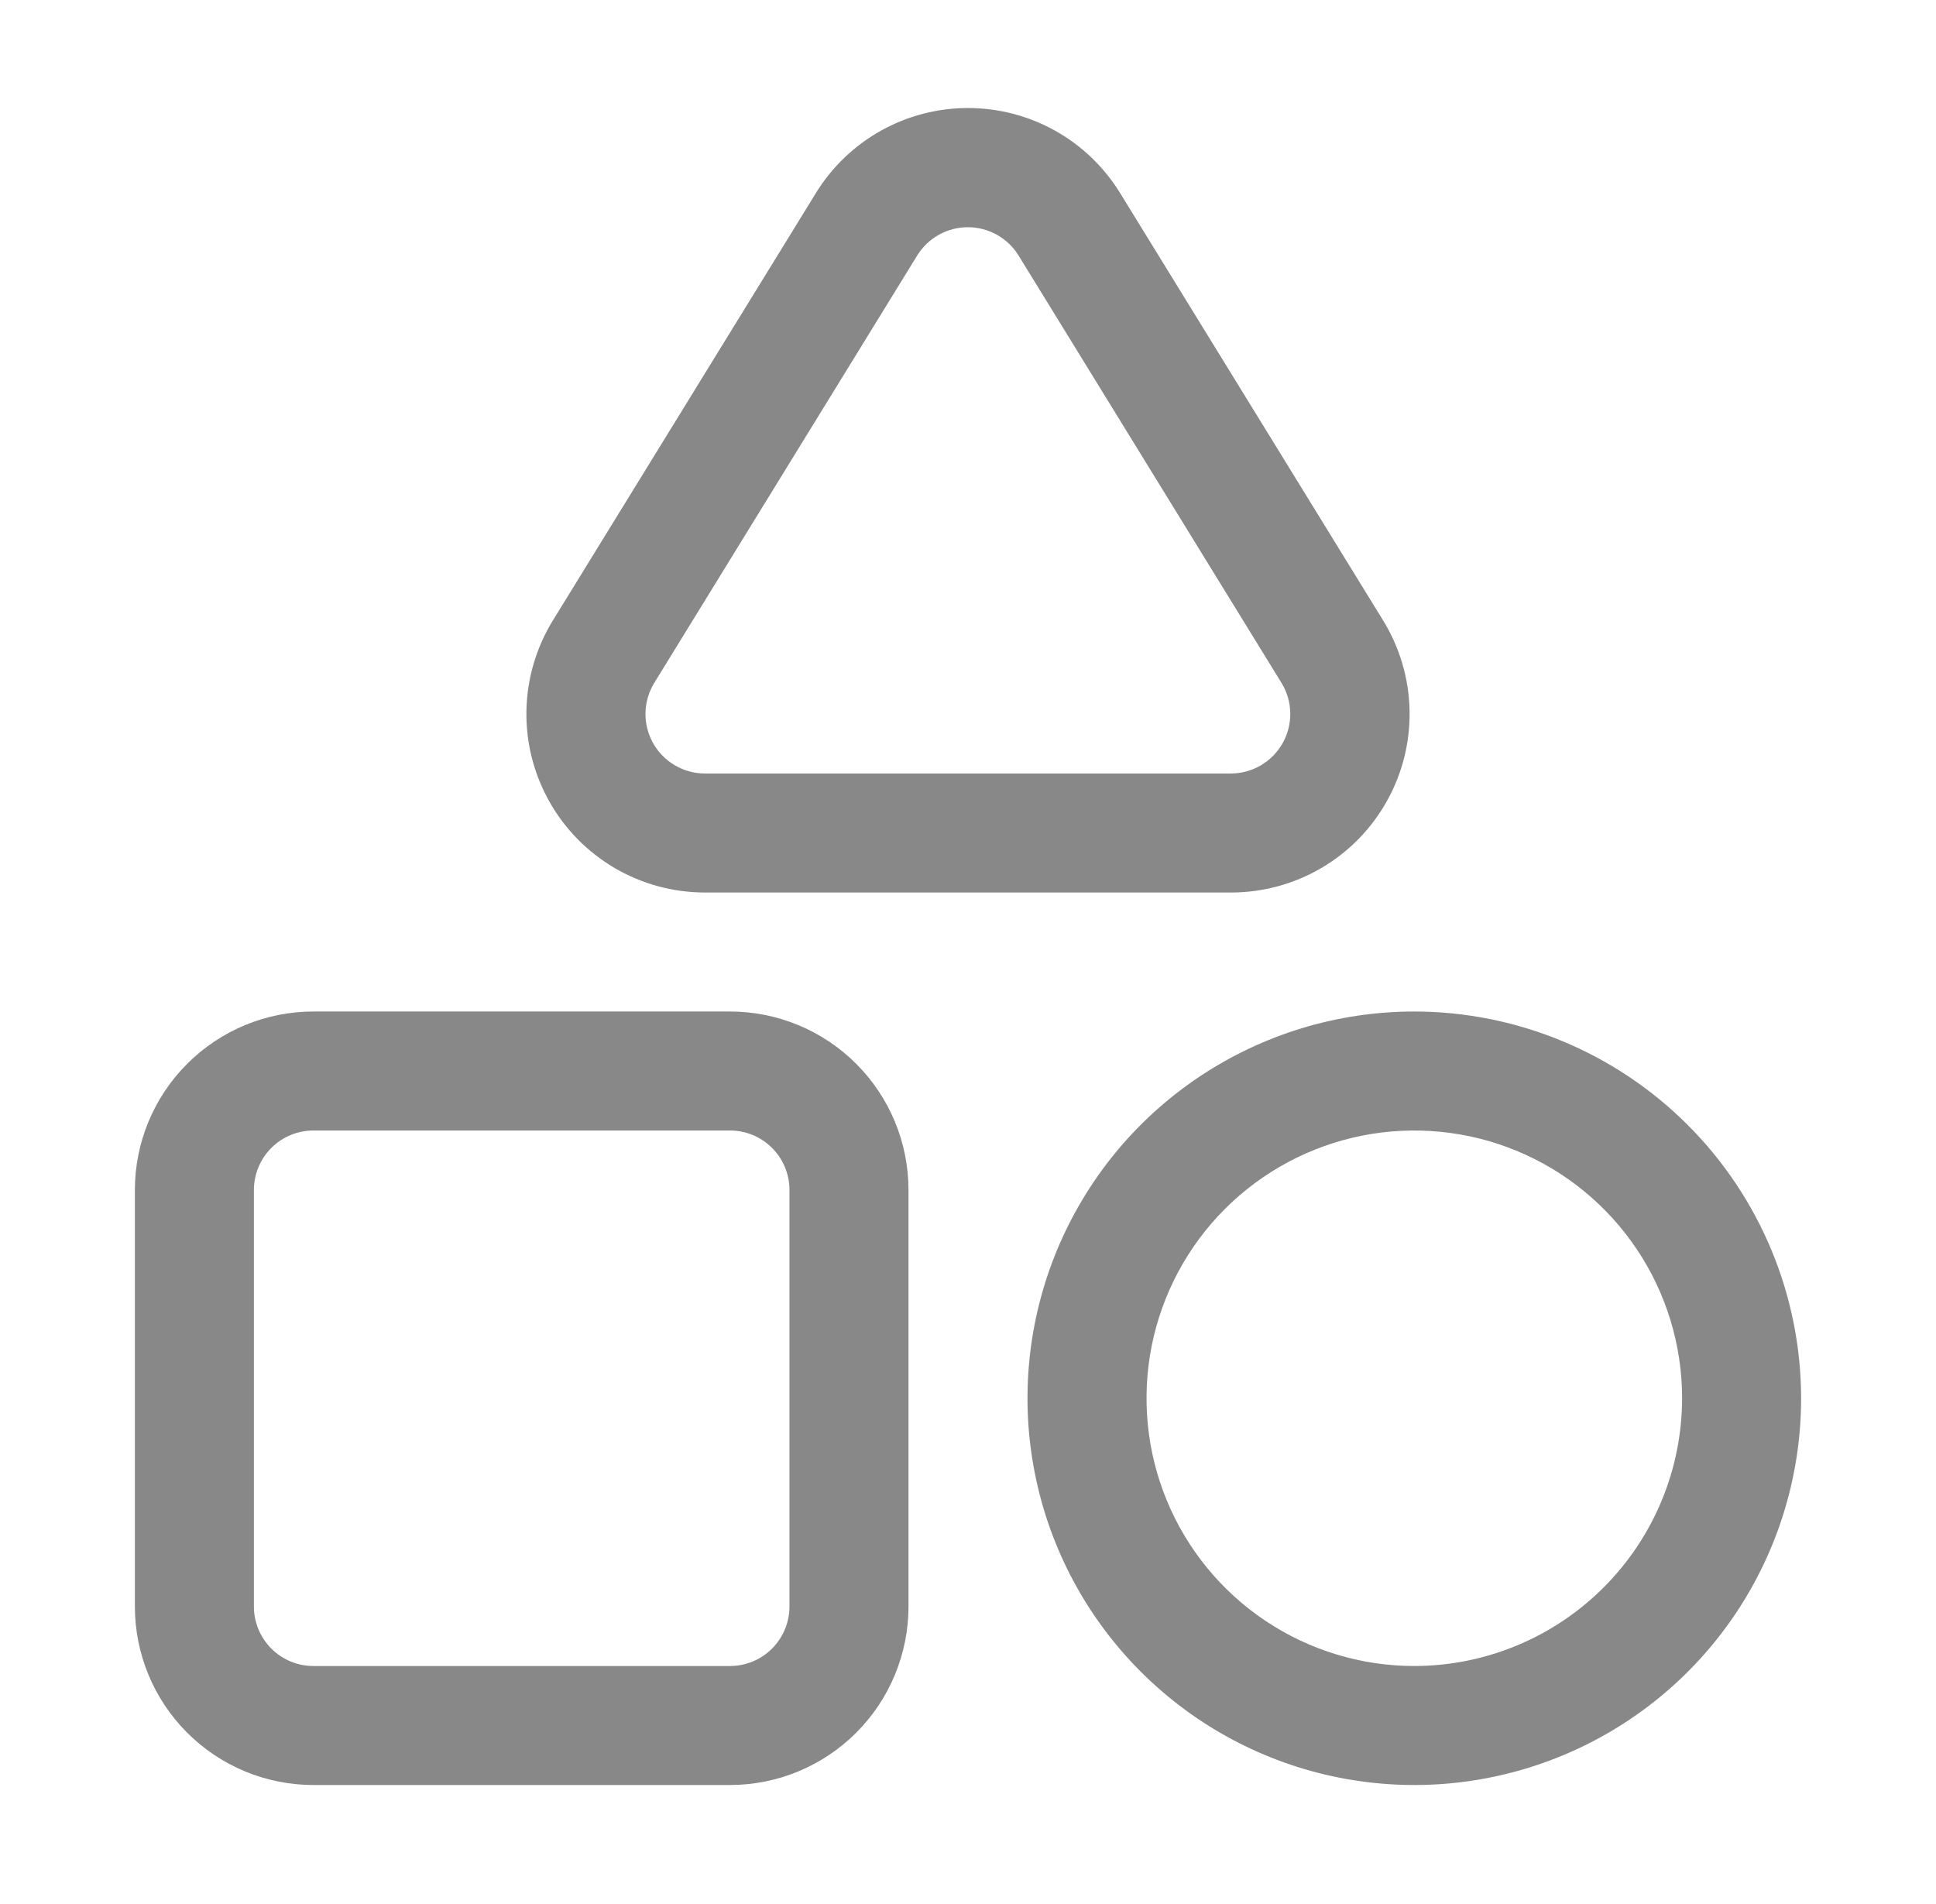 <svg width="61" height="60" viewBox="0 0 61 60" fill="none" xmlns="http://www.w3.org/2000/svg">
<g id="fi_7183302">
<g id="Layer 2">
<path id="Vector" d="M23 31.875H9.875C8.383 31.875 6.952 32.468 5.898 33.523C4.843 34.577 4.25 36.008 4.25 37.5V50.625C4.25 52.117 4.843 53.548 5.898 54.602C6.952 55.657 8.383 56.25 9.875 56.25H23C24.492 56.25 25.923 55.657 26.977 54.602C28.032 53.548 28.625 52.117 28.625 50.625V37.5C28.625 36.008 28.032 34.577 26.977 33.523C25.923 32.468 24.492 31.875 23 31.875ZM24.875 50.625C24.875 51.122 24.677 51.599 24.326 51.951C23.974 52.303 23.497 52.5 23 52.5H9.875C9.378 52.5 8.901 52.303 8.549 51.951C8.198 51.599 8 51.122 8 50.625V37.5C8 37.003 8.198 36.526 8.549 36.174C8.901 35.822 9.378 35.625 9.875 35.625H23C23.497 35.625 23.974 35.822 24.326 36.174C24.677 36.526 24.875 37.003 24.875 37.5V50.625Z" fill="#888888"/>
<path id="Vector_2" d="M44.562 31.875C42.152 31.875 39.796 32.59 37.791 33.929C35.787 35.268 34.225 37.172 33.303 39.398C32.38 41.626 32.139 44.076 32.609 46.44C33.079 48.804 34.24 50.976 35.945 52.68C37.649 54.385 39.821 55.546 42.185 56.016C44.549 56.486 46.999 56.245 49.227 55.322C51.453 54.4 53.357 52.838 54.696 50.834C56.035 48.829 56.75 46.473 56.75 44.062C56.746 40.831 55.461 37.734 53.176 35.449C50.891 33.164 47.794 31.879 44.562 31.875ZM44.562 52.5C42.894 52.5 41.262 52.005 39.875 51.078C38.487 50.151 37.406 48.833 36.767 47.291C36.129 45.75 35.962 44.053 36.287 42.416C36.613 40.78 37.416 39.276 38.596 38.096C39.776 36.916 41.28 36.113 42.916 35.787C44.553 35.462 46.25 35.629 47.791 36.267C49.333 36.906 50.651 37.987 51.578 39.375C52.505 40.762 53 42.394 53 44.062C52.998 46.3 52.108 48.444 50.526 50.026C48.944 51.608 46.8 52.498 44.562 52.5Z" fill="#888888"/>
<path id="Vector_3" d="M22.211 28.125H38.789C39.79 28.125 40.773 27.858 41.636 27.352C42.499 26.845 43.211 26.118 43.699 25.244C44.188 24.37 44.434 23.383 44.413 22.382C44.392 21.381 44.104 20.405 43.58 19.552L35.291 6.081C34.787 5.262 34.083 4.587 33.244 4.118C32.405 3.65 31.461 3.404 30.5 3.404C29.539 3.404 28.595 3.65 27.756 4.118C26.918 4.587 26.213 5.262 25.709 6.081L17.42 19.552C16.896 20.405 16.608 21.381 16.587 22.382C16.566 23.383 16.812 24.37 17.301 25.244C17.789 26.118 18.501 26.845 19.364 27.352C20.227 27.858 21.21 28.125 22.211 28.125ZM20.615 21.519L28.902 8.047C29.071 7.776 29.305 7.552 29.584 7.397C29.863 7.242 30.177 7.16 30.496 7.16C30.816 7.16 31.129 7.242 31.408 7.397C31.687 7.552 31.922 7.776 32.09 8.047L40.377 21.519C40.551 21.803 40.647 22.127 40.654 22.46C40.661 22.792 40.58 23.121 40.418 23.411C40.256 23.702 40.02 23.944 39.734 24.114C39.448 24.283 39.122 24.373 38.789 24.375H22.211C21.878 24.375 21.55 24.285 21.263 24.116C20.976 23.948 20.739 23.705 20.576 23.415C20.414 23.124 20.332 22.795 20.338 22.462C20.345 22.129 20.441 21.803 20.615 21.519Z" fill="#888888"/>
</g>
</g>
</svg>

